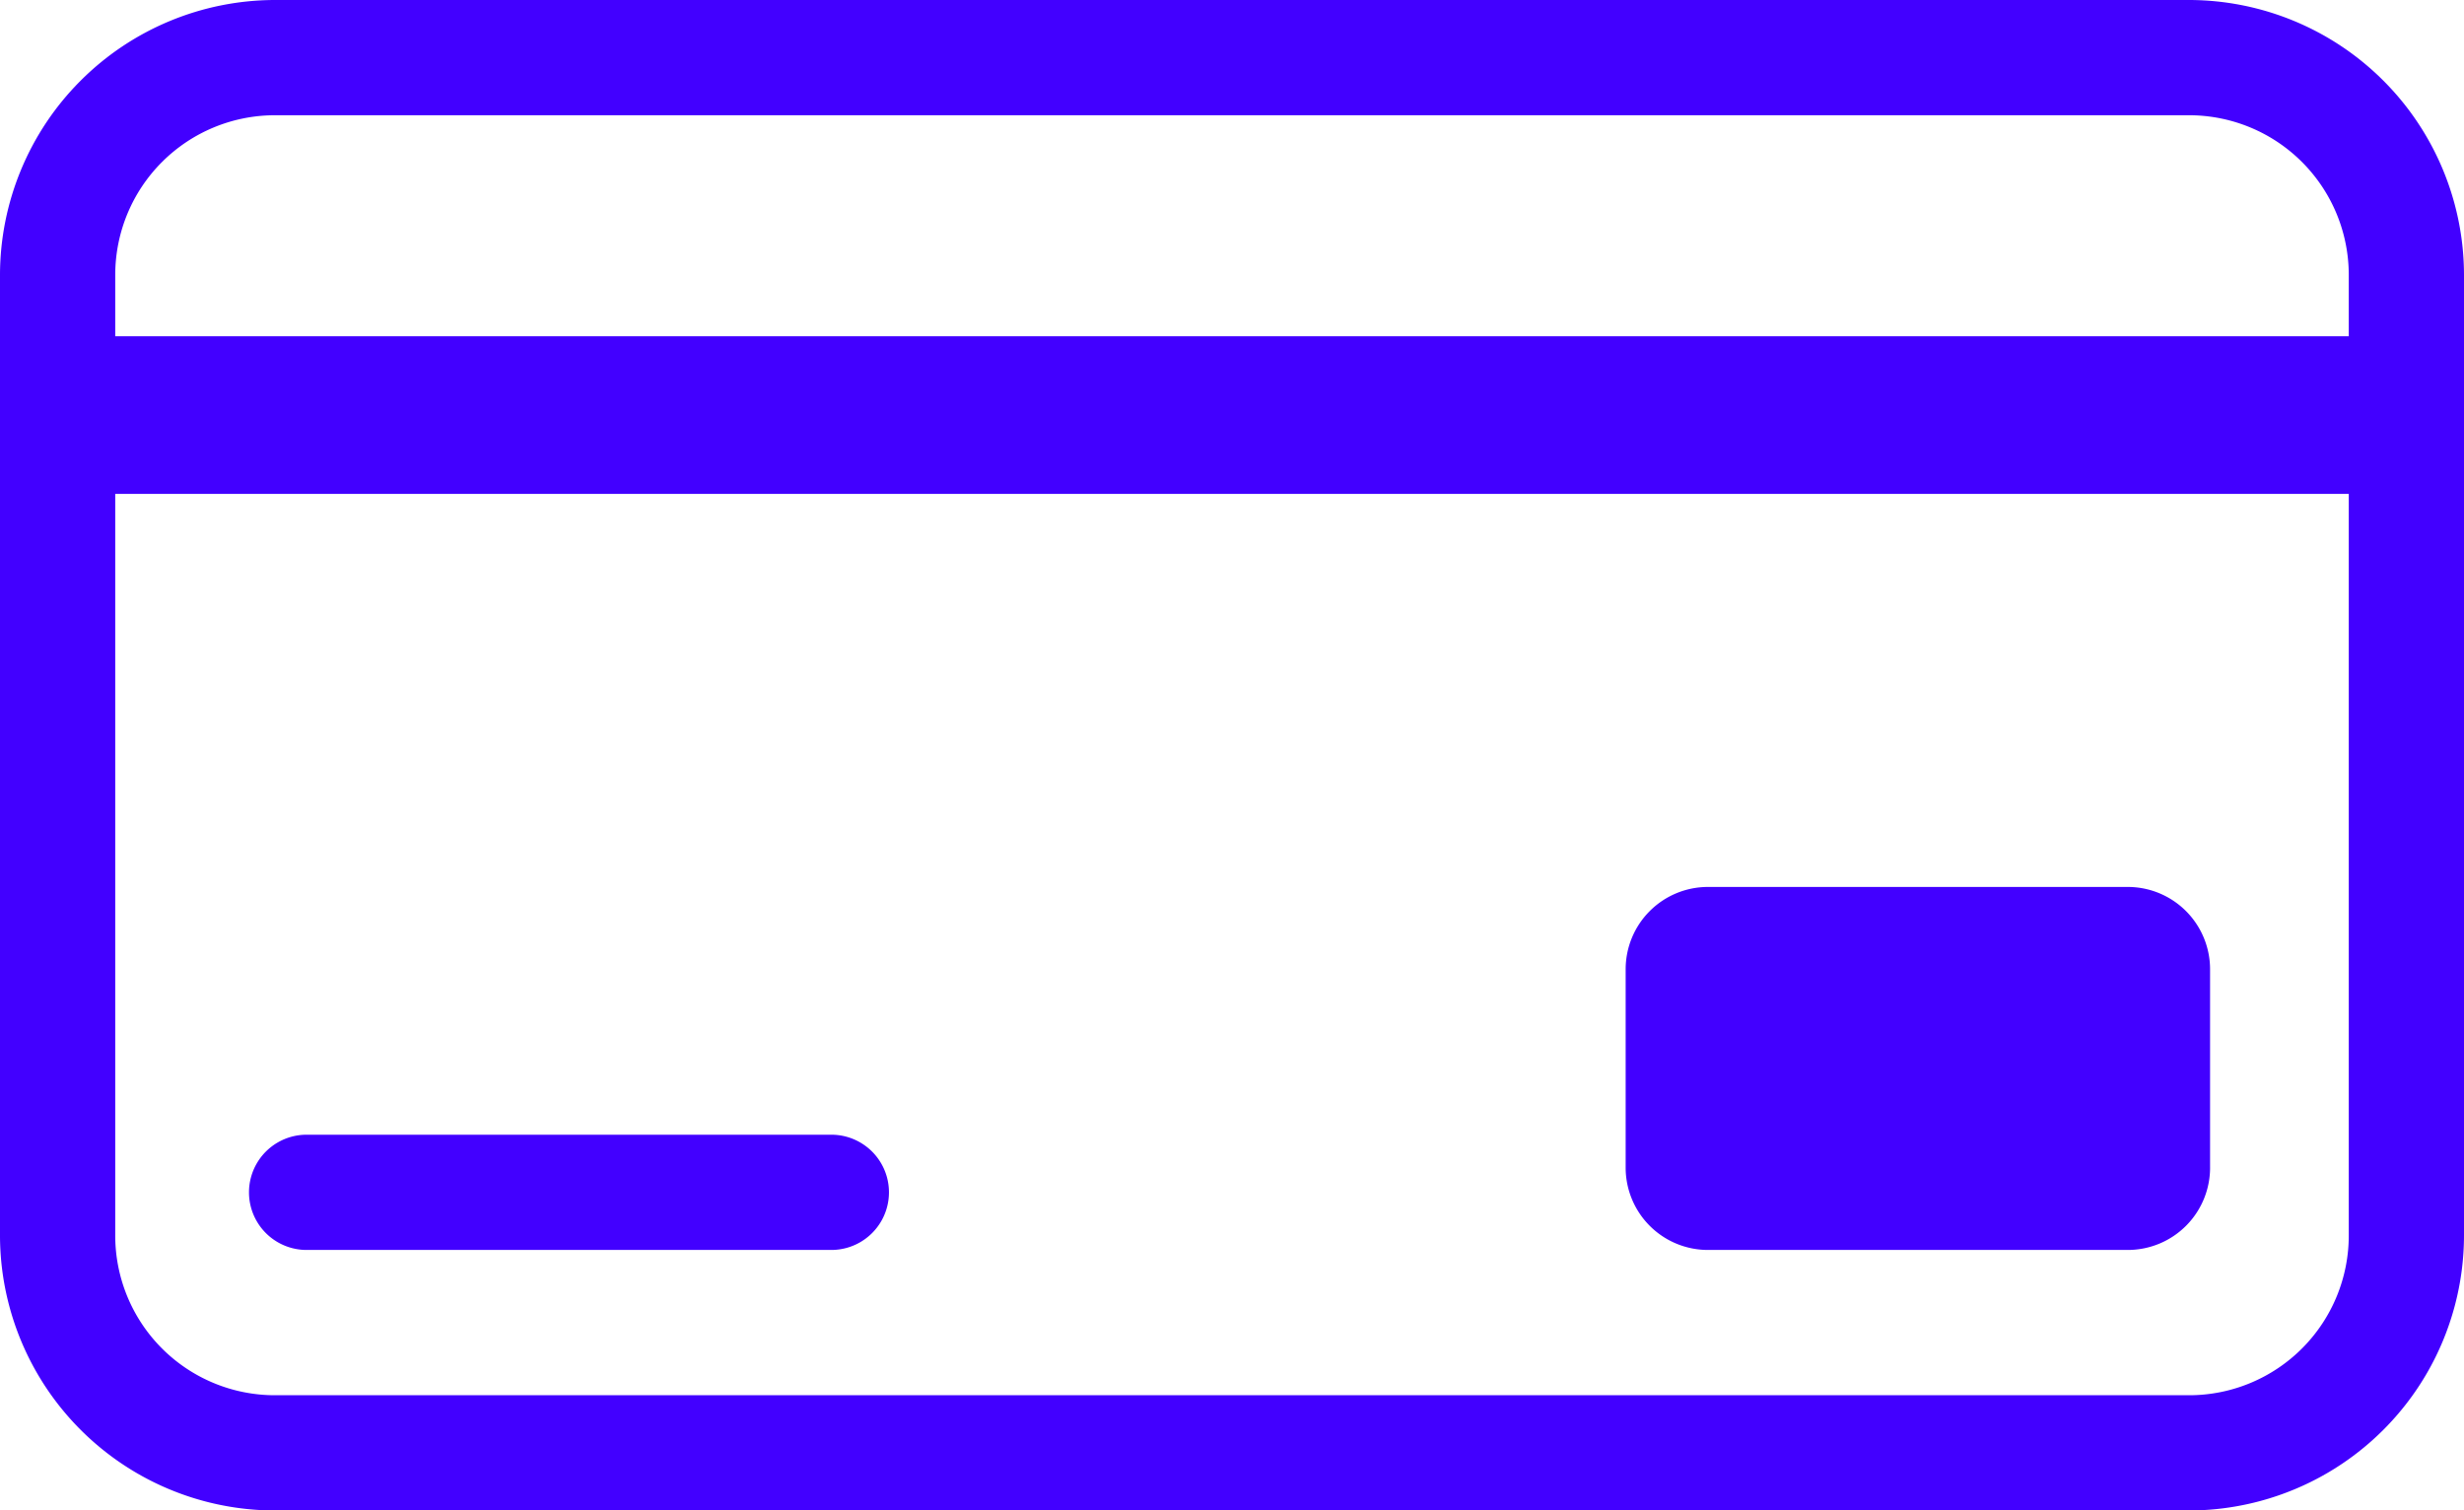 <svg viewBox="0 0 59.87 36.7" xmlns="http://www.w3.org/2000/svg"><g fill="#4200ff"><path d="m1.4 8.67h57.46v2.8h-57.46z"/><path d="m59.36 12h-58.46v-3.83h58.46zm-57.46-1h56.46v-1.83h-56.46z"/><path d="m53.19 36.7h-46.51a6.69 6.69 0 0 1 -6.68-6.7v-23.32a6.69 6.69 0 0 1 6.68-6.68h46.51a6.69 6.69 0 0 1 6.68 6.68v23.32a6.69 6.69 0 0 1 -6.68 6.7zm-46.51-33.9a3.88 3.88 0 0 0 -3.88 3.88v23.32a3.88 3.88 0 0 0 3.88 3.9h46.51a3.88 3.88 0 0 0 3.88-3.9v-23.32a3.88 3.88 0 0 0 -3.88-3.88z"/><rect height="6.06" rx=".63" width="11.47" x="40.86" y="22.91"/><path d="m51.7 30.37h-10.2a2 2 0 0 1 -2-2v-4.82a2 2 0 0 1 2-2h10.2a2 2 0 0 1 2 2v4.78a2 2 0 0 1 -2 2.04zm-9.44-2.8h8.67v-3.26h-8.67z"/><path d="m20.2 30.37h-12.75a1.4 1.4 0 0 1 0-2.8h12.75a1.4 1.4 0 1 1 0 2.8z"/></g></svg>